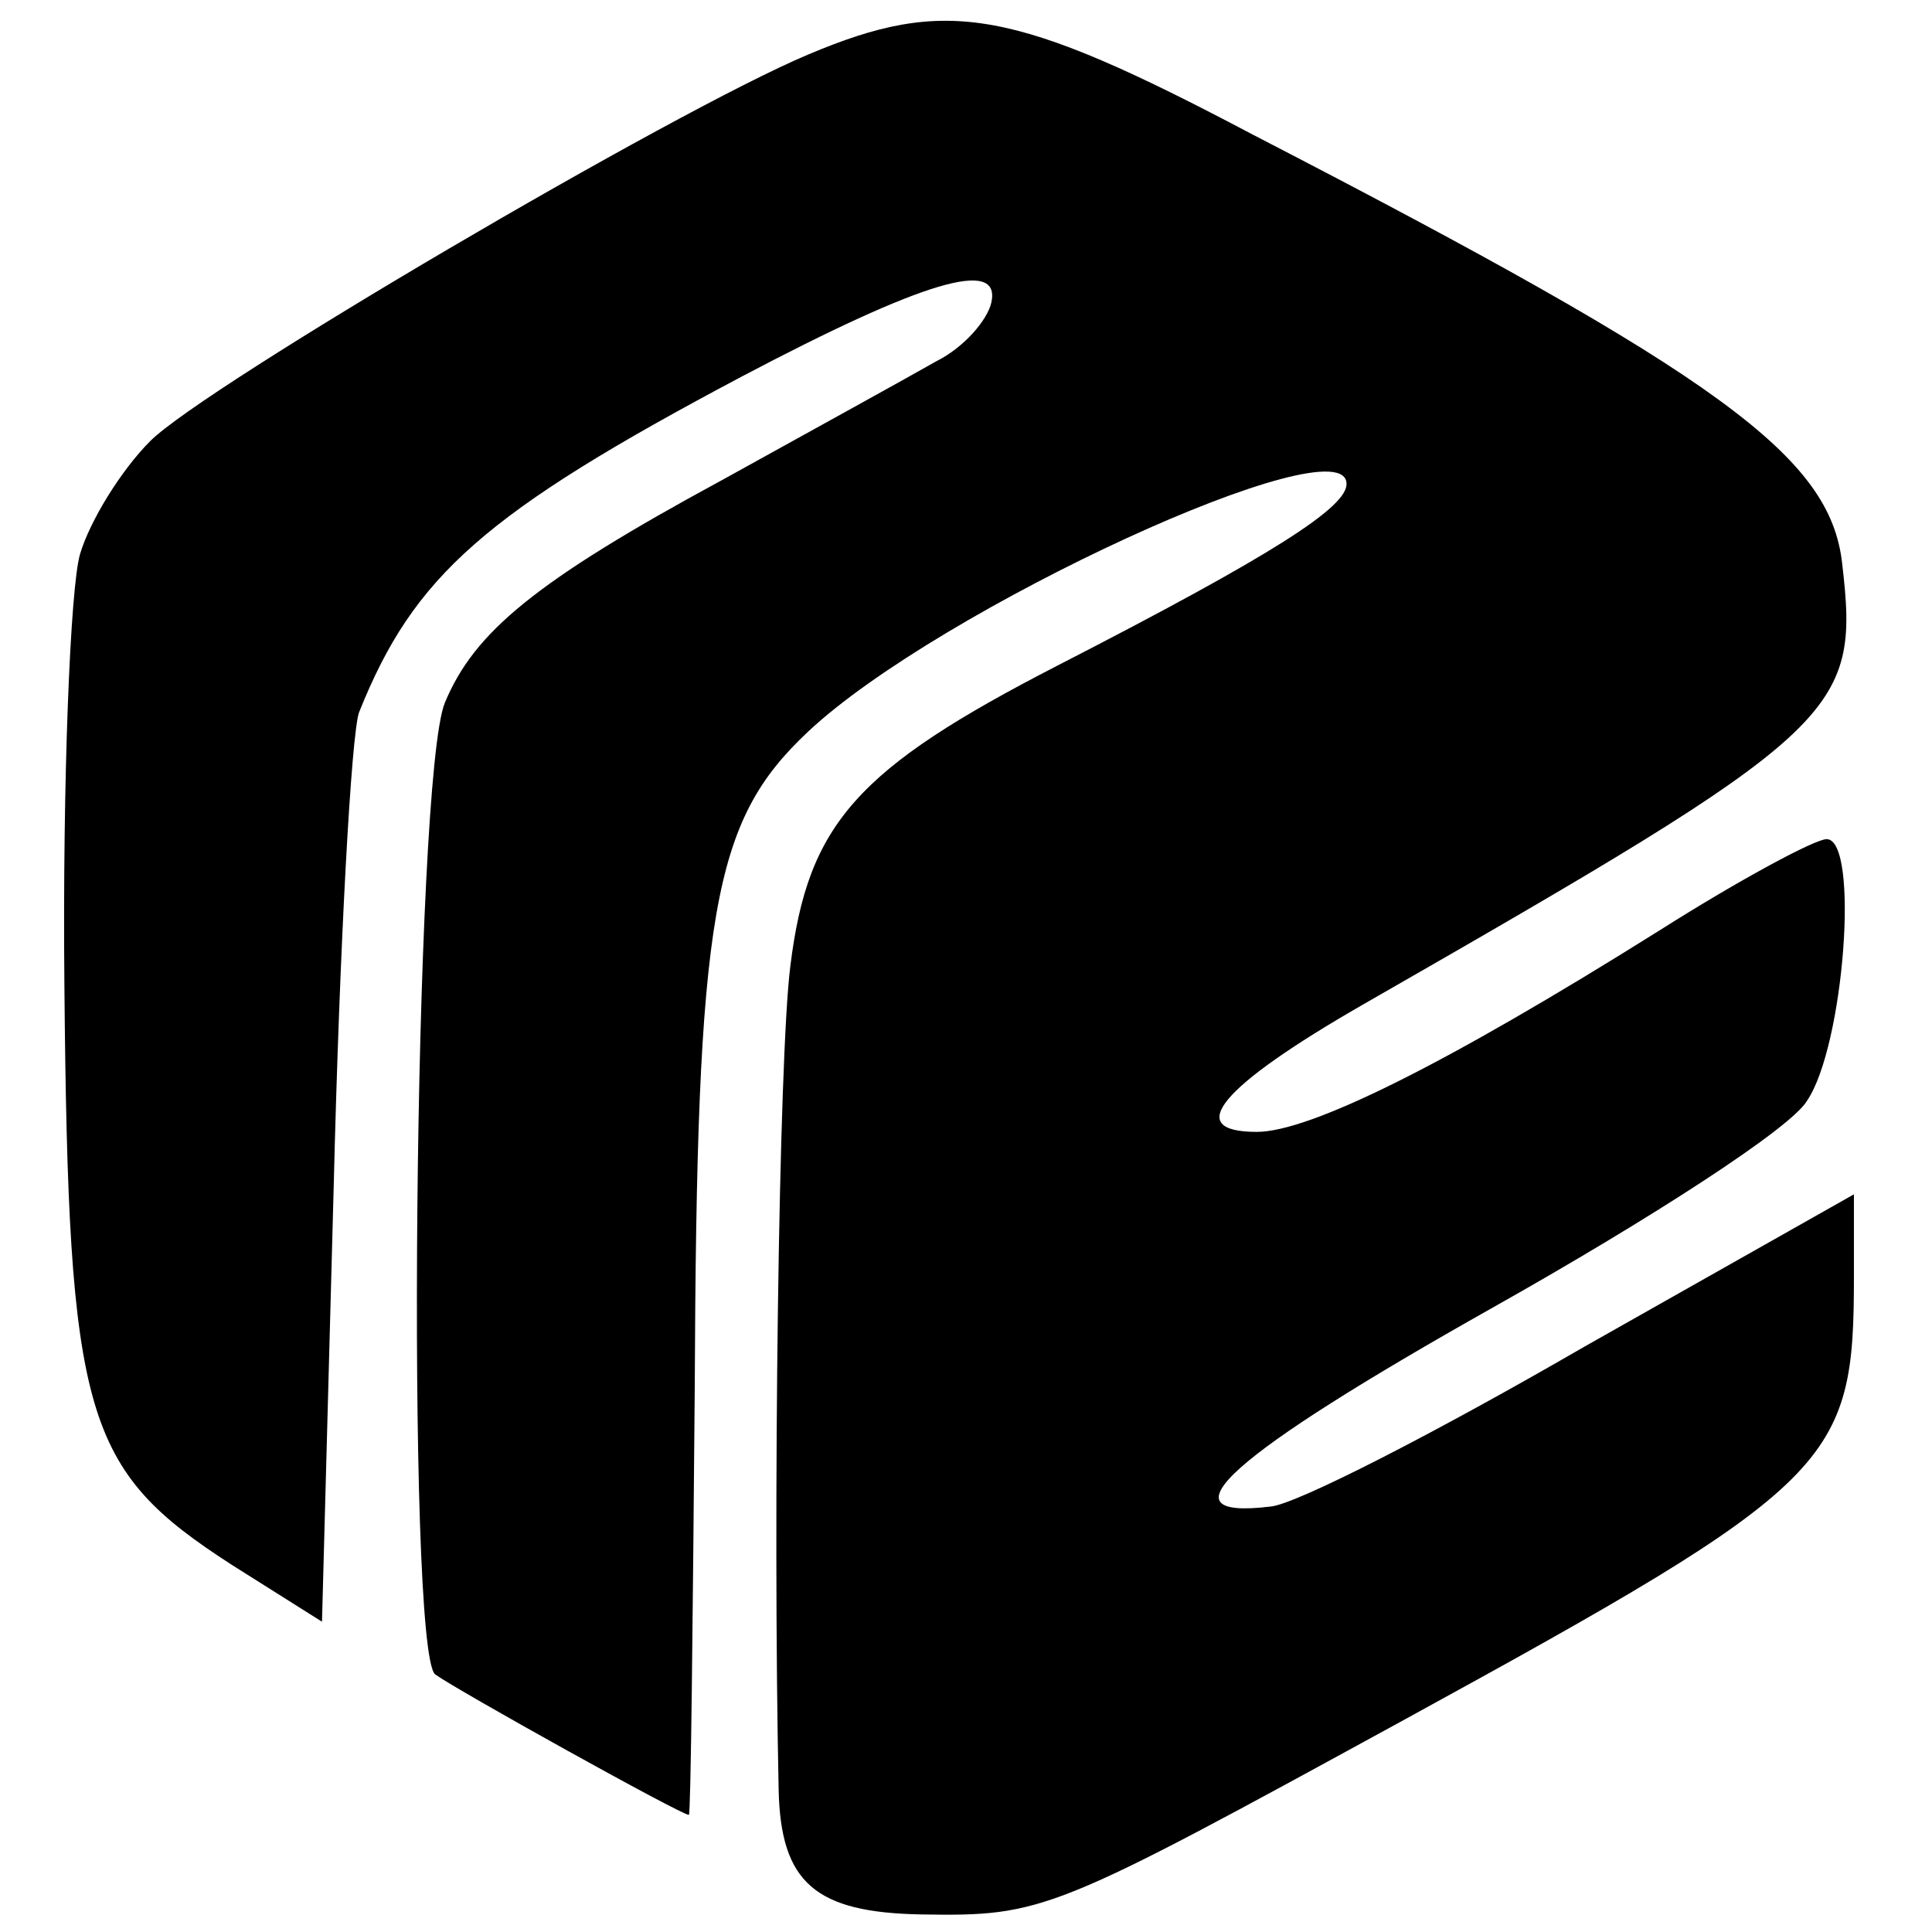 <?xml version="1.0" standalone="no"?>
<!DOCTYPE svg PUBLIC "-//W3C//DTD SVG 20010904//EN"
 "http://www.w3.org/TR/2001/REC-SVG-20010904/DTD/svg10.dtd">
<svg version="1.0" xmlns="http://www.w3.org/2000/svg"
 width="99pt" height="99pt" viewBox="0 0 99 99"
 preserveAspectRatio="xMidYMid meet">
<g transform="translate(0,99) scale(0.1,-0.1)"
fill="#000000" stroke="none">
<path d="M414 962 c-69 -29 -309 -170 -337 -198 -15 -15 -31 -41 -36 -58 -5
-17 -9 -116 -8 -221 2 -222 10 -248 86 -297 l46 -29 6 223 c3 123 9 232 13
243 28 70 64 102 196 172 93 49 133 61 128 38 -2 -9 -14 -23 -28 -30 -14 -8
-63 -35 -110 -61 -96 -52 -127 -78 -142 -114 -16 -38 -20 -486 -5 -498 11 -8
126 -72 130 -72 1 0 2 98 3 218 1 245 9 291 58 337 67 63 276 159 276 127 0
-12 -37 -36 -148 -93 -103 -53 -128 -81 -137 -154 -6 -47 -9 -281 -6 -422 1
-48 19 -63 73 -64 63 -1 67 1 248 100 221 121 230 131 230 227 l0 42 -138 -78
c-76 -44 -148 -81 -161 -82 -58 -7 -21 26 114 102 80 45 153 92 161 106 19 28
27 134 10 134 -6 0 -45 -21 -86 -47 -110 -69 -179 -103 -206 -103 -38 0 -19
23 54 65 246 141 255 149 246 226 -6 55 -62 96 -302 220 -123 65 -157 71 -228
41z"/>
</g>
</svg>
